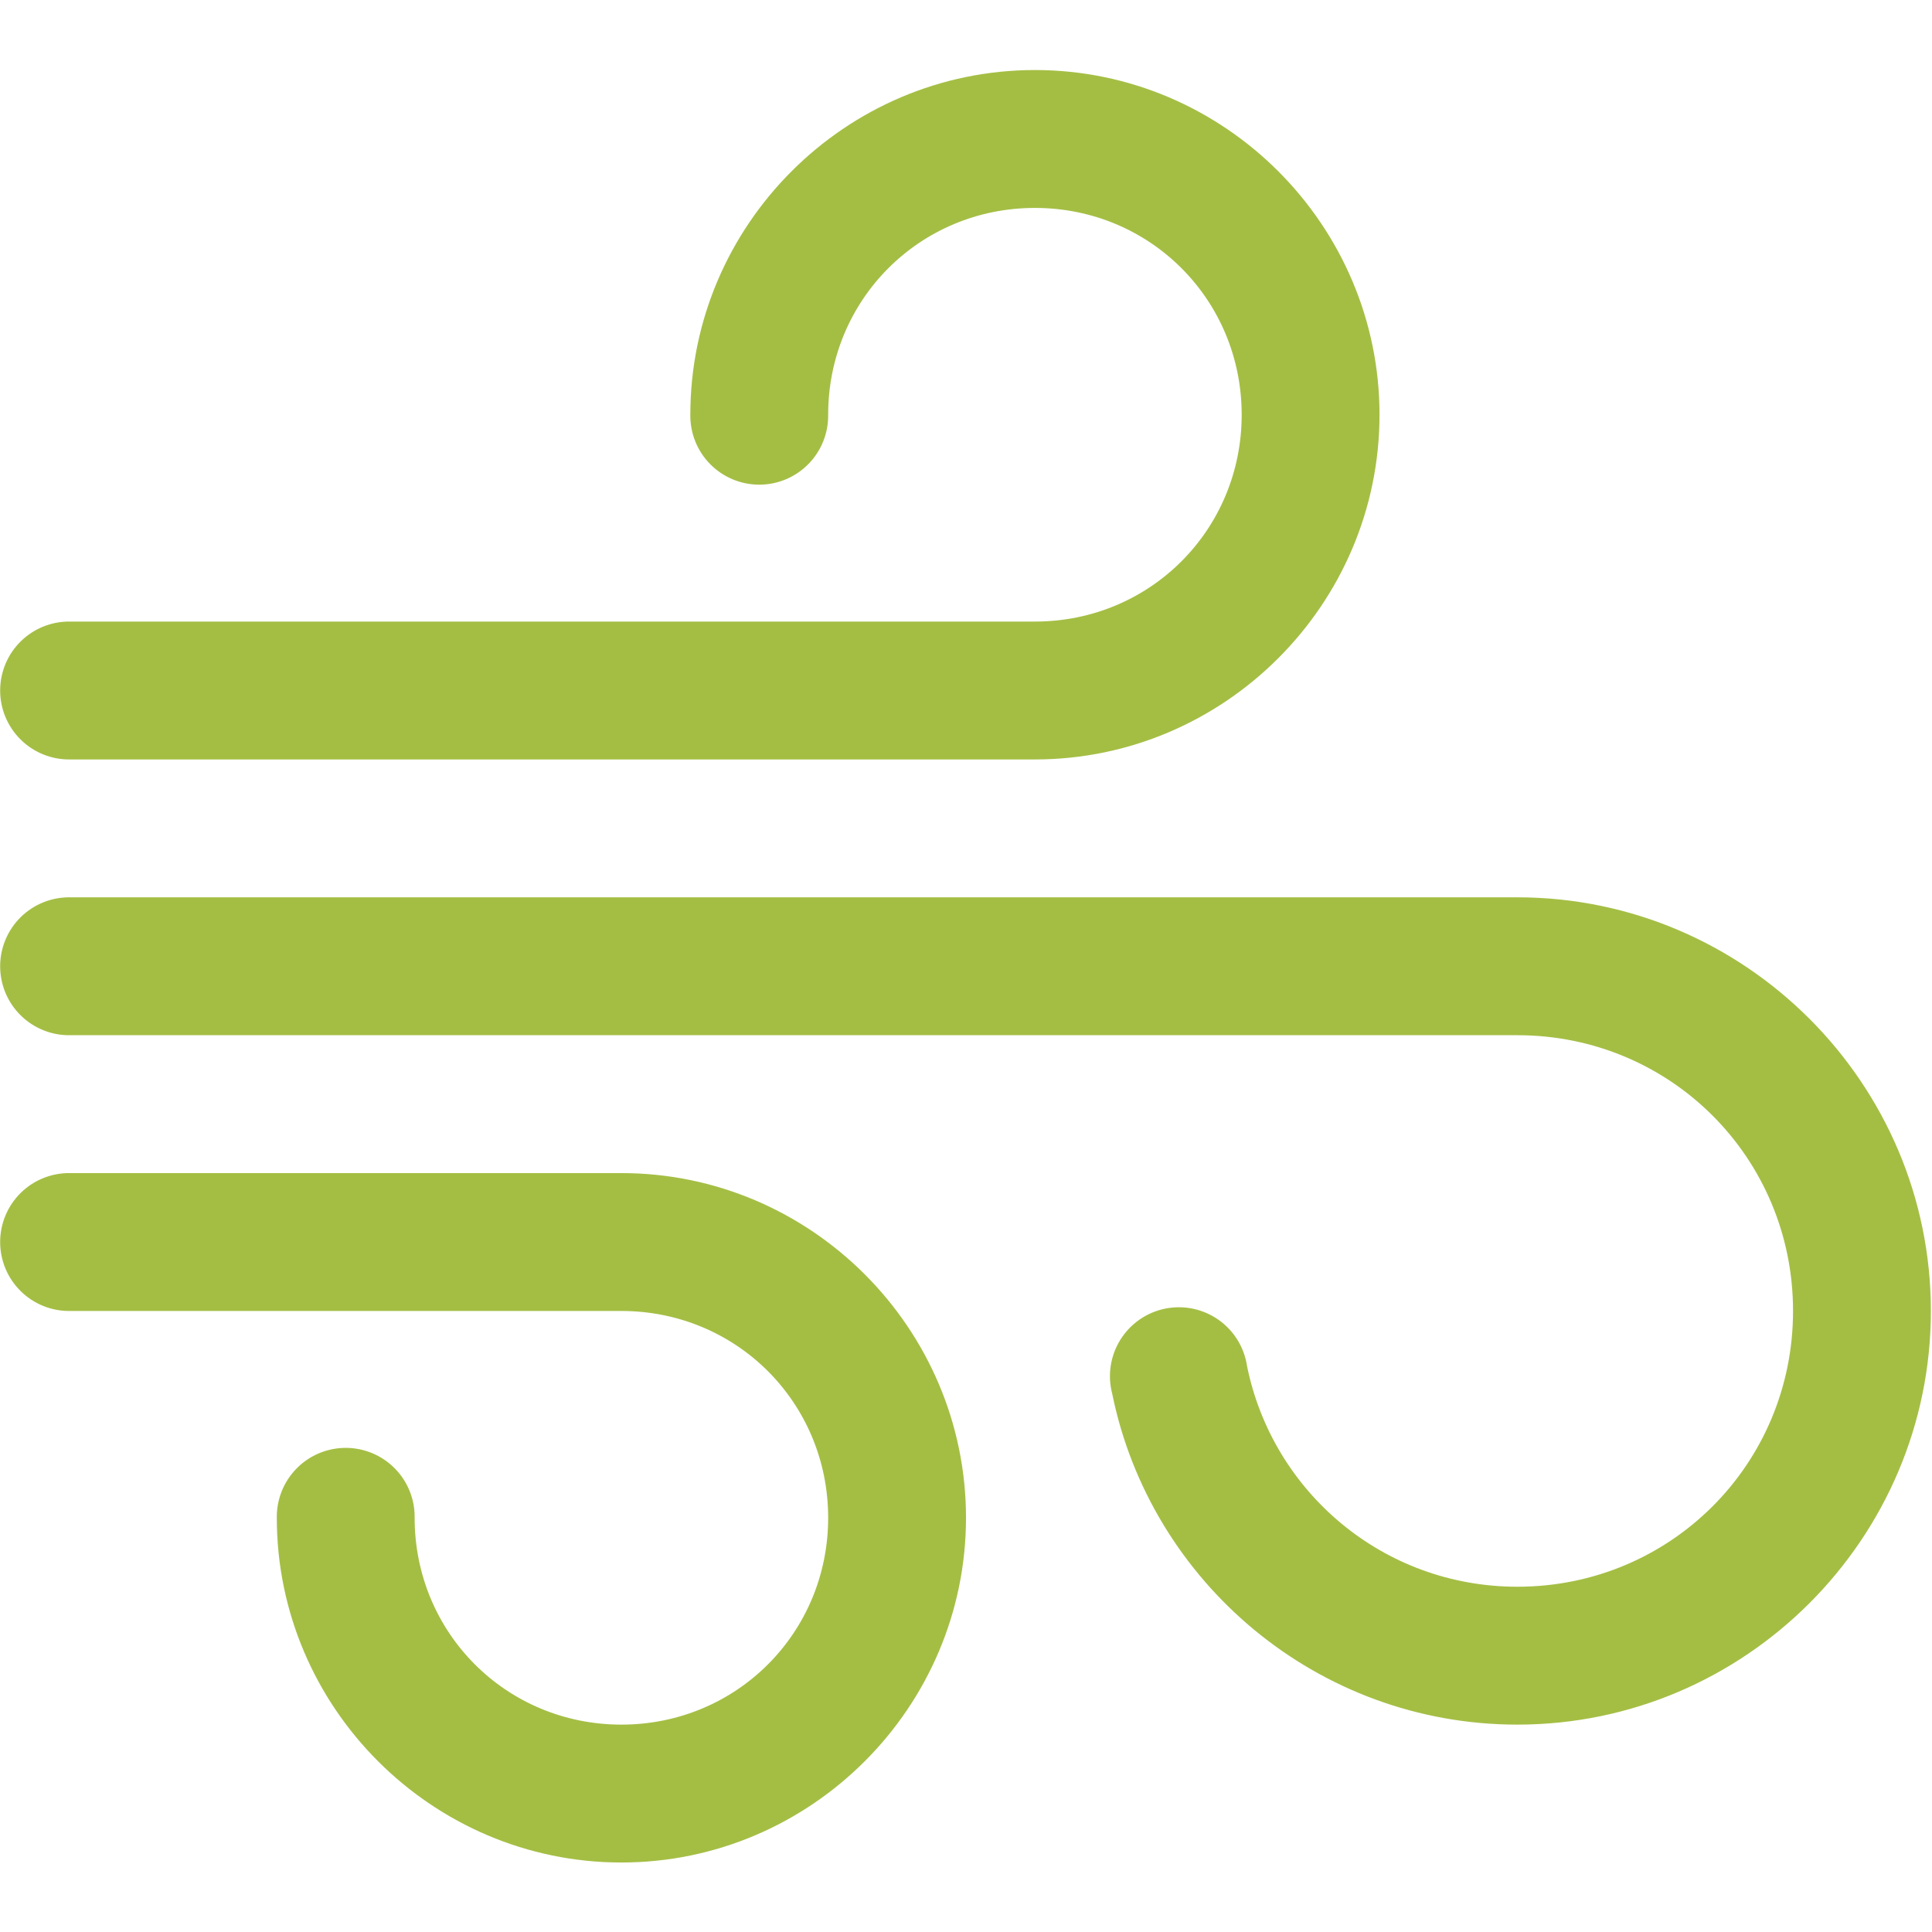<svg xmlns="http://www.w3.org/2000/svg" xmlns:xlink="http://www.w3.org/1999/xlink" width="1080" viewBox="0 0 810 810" height="1080" preserveAspectRatio="xMidYMid meet"><defs><clipPath id="35be65f854"><path d="M 0 29.363 L 810 29.363 L 810 780.863 L 0 780.863 Z M 0 29.363 " clip-rule="nonzero"></path></clipPath></defs><g clip-path="url(#35be65f854)"><path fill="#a4be44" d="M 433.895 29.363 C 354.434 29.363 289.422 94.398 289.422 173.883 C 289.406 174.836 289.441 175.789 289.523 176.742 C 289.602 177.695 289.73 178.641 289.906 179.578 C 290.078 180.52 290.301 181.445 290.566 182.363 C 290.836 183.281 291.145 184.184 291.5 185.07 C 291.859 185.957 292.258 186.82 292.699 187.668 C 293.141 188.516 293.625 189.34 294.148 190.137 C 294.672 190.938 295.23 191.707 295.832 192.449 C 296.434 193.195 297.066 193.906 297.738 194.586 C 298.406 195.266 299.109 195.91 299.844 196.523 C 300.578 197.133 301.344 197.707 302.133 198.242 C 302.926 198.773 303.742 199.27 304.582 199.723 C 305.422 200.18 306.281 200.59 307.164 200.957 C 308.043 201.328 308.941 201.652 309.855 201.93 C 310.766 202.211 311.691 202.445 312.629 202.633 C 313.562 202.82 314.508 202.961 315.457 203.055 C 316.406 203.148 317.359 203.199 318.316 203.199 C 319.27 203.199 320.223 203.148 321.172 203.055 C 322.125 202.961 323.066 202.82 324.004 202.633 C 324.941 202.445 325.863 202.211 326.777 201.93 C 327.691 201.652 328.586 201.328 329.469 200.957 C 330.348 200.59 331.211 200.18 332.051 199.723 C 332.891 199.27 333.707 198.773 334.496 198.242 C 335.289 197.707 336.051 197.133 336.785 196.523 C 337.52 195.91 338.223 195.266 338.895 194.586 C 339.562 193.906 340.199 193.195 340.801 192.449 C 341.398 191.707 341.961 190.938 342.484 190.137 C 343.008 189.34 343.492 188.516 343.934 187.668 C 344.375 186.82 344.773 185.957 345.129 185.07 C 345.484 184.184 345.797 183.281 346.062 182.363 C 346.332 181.445 346.551 180.52 346.727 179.578 C 346.898 178.641 347.027 177.695 347.109 176.742 C 347.191 175.789 347.223 174.836 347.211 173.883 C 347.211 125.613 385.641 87.172 433.895 87.172 C 482.148 87.172 520.578 125.613 520.578 173.883 C 520.578 222.152 482.148 260.594 433.895 260.594 L 29.367 260.594 C 28.414 260.578 27.461 260.613 26.508 260.695 C 25.555 260.777 24.609 260.902 23.672 261.078 C 22.734 261.254 21.805 261.473 20.887 261.742 C 19.973 262.008 19.07 262.32 18.184 262.676 C 17.297 263.031 16.43 263.43 15.586 263.871 C 14.738 264.316 13.914 264.797 13.117 265.32 C 12.32 265.844 11.547 266.406 10.805 267.008 C 10.062 267.605 9.352 268.242 8.672 268.914 C 7.988 269.582 7.344 270.285 6.734 271.02 C 6.125 271.754 5.551 272.52 5.016 273.309 C 4.48 274.102 3.988 274.918 3.535 275.758 C 3.082 276.598 2.668 277.461 2.301 278.34 C 1.934 279.223 1.609 280.121 1.328 281.031 C 1.047 281.945 0.816 282.871 0.625 283.809 C 0.438 284.746 0.297 285.688 0.203 286.637 C 0.109 287.59 0.062 288.543 0.062 289.496 C 0.062 290.453 0.109 291.406 0.203 292.355 C 0.297 293.305 0.438 294.25 0.625 295.188 C 0.816 296.125 1.047 297.047 1.328 297.961 C 1.609 298.875 1.934 299.773 2.301 300.652 C 2.668 301.535 3.082 302.395 3.535 303.234 C 3.988 304.078 4.48 304.891 5.016 305.684 C 5.551 306.477 6.125 307.238 6.734 307.973 C 7.344 308.707 7.988 309.41 8.672 310.082 C 9.352 310.75 10.062 311.387 10.805 311.988 C 11.547 312.586 12.32 313.148 13.117 313.672 C 13.914 314.195 14.738 314.68 15.586 315.121 C 16.43 315.562 17.297 315.961 18.184 316.32 C 19.07 316.676 19.973 316.988 20.887 317.254 C 21.805 317.52 22.734 317.742 23.672 317.914 C 24.609 318.09 25.555 318.219 26.508 318.301 C 27.461 318.379 28.414 318.414 29.367 318.402 L 433.895 318.402 C 513.355 318.402 578.367 253.367 578.367 173.883 C 578.367 94.398 513.355 29.363 433.895 29.363 Z M 29.367 376.207 C 28.414 376.195 27.461 376.23 26.508 376.309 C 25.555 376.391 24.609 376.52 23.672 376.695 C 22.734 376.867 21.805 377.09 20.887 377.355 C 19.973 377.621 19.07 377.934 18.184 378.289 C 17.297 378.645 16.43 379.047 15.586 379.488 C 14.738 379.93 13.914 380.414 13.117 380.938 C 12.316 381.461 11.547 382.023 10.805 382.621 C 10.062 383.223 9.352 383.859 8.668 384.527 C 7.988 385.199 7.344 385.902 6.734 386.637 C 6.125 387.371 5.551 388.133 5.016 388.926 C 4.48 389.719 3.988 390.531 3.535 391.375 C 3.078 392.215 2.668 393.074 2.301 393.957 C 1.93 394.836 1.605 395.734 1.328 396.648 C 1.047 397.562 0.812 398.488 0.625 399.422 C 0.438 400.359 0.297 401.305 0.203 402.254 C 0.109 403.203 0.062 404.156 0.062 405.113 C 0.062 406.066 0.109 407.02 0.203 407.973 C 0.297 408.922 0.438 409.867 0.625 410.801 C 0.812 411.738 1.047 412.664 1.328 413.578 C 1.605 414.492 1.93 415.387 2.301 416.27 C 2.668 417.148 3.078 418.012 3.535 418.852 C 3.988 419.691 4.48 420.508 5.016 421.301 C 5.551 422.09 6.125 422.855 6.734 423.59 C 7.344 424.324 7.988 425.027 8.668 425.695 C 9.352 426.367 10.062 427.004 10.805 427.602 C 11.547 428.203 12.316 428.766 13.117 429.289 C 13.914 429.812 14.738 430.297 15.586 430.738 C 16.43 431.18 17.297 431.578 18.184 431.934 C 19.07 432.289 19.973 432.602 20.887 432.871 C 21.805 433.137 22.734 433.355 23.672 433.531 C 24.609 433.707 25.555 433.836 26.508 433.914 C 27.461 433.996 28.414 434.031 29.367 434.016 L 636.16 434.016 C 700.359 434.016 751.738 485.414 751.738 549.633 C 751.738 613.852 700.359 665.246 636.16 665.246 C 579.91 665.246 533.551 625.492 522.836 572.777 C 522.695 571.809 522.504 570.848 522.262 569.898 C 522.023 568.949 521.734 568.012 521.402 567.09 C 521.066 566.172 520.684 565.27 520.258 564.387 C 519.832 563.504 519.359 562.648 518.848 561.812 C 518.332 560.977 517.777 560.172 517.184 559.395 C 516.586 558.617 515.953 557.871 515.281 557.156 C 514.609 556.445 513.902 555.766 513.164 555.125 C 512.422 554.484 511.652 553.883 510.848 553.32 C 510.047 552.758 509.219 552.234 508.363 551.758 C 507.508 551.277 506.633 550.844 505.734 550.453 C 504.836 550.066 503.918 549.723 502.984 549.426 C 502.051 549.129 501.105 548.879 500.145 548.68 C 499.188 548.48 498.219 548.328 497.246 548.227 C 496.27 548.125 495.293 548.074 494.312 548.07 C 493.336 548.07 492.359 548.117 491.383 548.215 C 490.406 548.312 489.441 548.457 488.48 548.652 C 487.52 548.848 486.574 549.094 485.637 549.383 C 484.703 549.676 483.785 550.016 482.883 550.398 C 481.984 550.785 481.105 551.215 480.246 551.691 C 479.391 552.164 478.559 552.68 477.754 553.242 C 476.949 553.801 476.176 554.398 475.434 555.035 C 474.691 555.676 473.98 556.348 473.305 557.059 C 472.629 557.77 471.992 558.512 471.395 559.285 C 470.793 560.062 470.234 560.863 469.719 561.695 C 469.199 562.527 468.723 563.383 468.293 564.262 C 467.863 565.145 467.477 566.043 467.137 566.961 C 466.797 567.883 466.508 568.816 466.262 569.766 C 466.02 570.715 465.82 571.672 465.676 572.641 C 465.527 573.609 465.43 574.586 465.383 575.562 C 465.336 576.543 465.336 577.52 465.387 578.5 C 465.441 579.477 465.539 580.449 465.691 581.418 C 465.84 582.387 466.039 583.344 466.289 584.293 C 482.387 663.496 552.559 723.055 636.16 723.055 C 731.574 723.055 809.527 645.078 809.527 549.633 C 809.527 454.188 731.574 376.207 636.16 376.207 Z M 29.367 491.824 C 28.414 491.809 27.461 491.844 26.508 491.926 C 25.555 492.008 24.609 492.133 23.672 492.309 C 22.734 492.484 21.805 492.703 20.887 492.973 C 19.973 493.238 19.07 493.551 18.184 493.906 C 17.297 494.262 16.43 494.66 15.586 495.102 C 14.738 495.547 13.914 496.027 13.117 496.551 C 12.316 497.074 11.547 497.637 10.805 498.238 C 10.062 498.836 9.352 499.473 8.668 500.145 C 7.988 500.812 7.344 501.516 6.734 502.25 C 6.125 502.984 5.551 503.75 5.016 504.539 C 4.48 505.332 3.988 506.148 3.535 506.988 C 3.078 507.828 2.668 508.691 2.301 509.57 C 1.93 510.453 1.605 511.352 1.328 512.262 C 1.047 513.176 0.812 514.102 0.625 515.039 C 0.438 515.977 0.297 516.918 0.203 517.867 C 0.109 518.82 0.062 519.773 0.062 520.727 C 0.062 521.684 0.109 522.637 0.203 523.586 C 0.297 524.539 0.438 525.48 0.625 526.418 C 0.812 527.355 1.047 528.277 1.328 529.191 C 1.605 530.105 1.93 531.004 2.301 531.883 C 2.668 532.766 3.078 533.625 3.535 534.469 C 3.988 535.309 4.48 536.125 5.016 536.914 C 5.551 537.707 6.125 538.469 6.734 539.203 C 7.344 539.938 7.988 540.641 8.668 541.312 C 9.352 541.984 10.062 542.617 10.805 543.219 C 11.547 543.82 12.316 544.379 13.117 544.902 C 13.914 545.426 14.738 545.91 15.586 546.352 C 16.43 546.793 17.297 547.195 18.184 547.551 C 19.07 547.906 19.973 548.219 20.887 548.484 C 21.805 548.75 22.734 548.973 23.672 549.148 C 24.609 549.32 25.555 549.449 26.508 549.531 C 27.461 549.613 28.414 549.645 29.367 549.633 L 260.527 549.633 C 308.781 549.633 347.211 588.074 347.211 636.344 C 347.211 684.613 308.781 723.055 260.527 723.055 C 212.27 723.055 173.84 684.613 173.84 636.344 C 173.855 635.387 173.82 634.434 173.738 633.484 C 173.66 632.531 173.531 631.586 173.355 630.645 C 173.184 629.707 172.961 628.777 172.695 627.863 C 172.43 626.945 172.117 626.043 171.762 625.156 C 171.406 624.27 171.004 623.402 170.562 622.555 C 170.121 621.711 169.637 620.887 169.113 620.086 C 168.59 619.289 168.031 618.52 167.43 617.773 C 166.828 617.031 166.195 616.32 165.523 615.641 C 164.855 614.957 164.152 614.312 163.418 613.703 C 162.684 613.094 161.918 612.52 161.129 611.984 C 160.336 611.449 159.523 610.957 158.68 610.5 C 157.84 610.047 156.98 609.637 156.098 609.266 C 155.219 608.898 154.32 608.574 153.41 608.293 C 152.496 608.016 151.57 607.781 150.633 607.594 C 149.699 607.406 148.754 607.266 147.805 607.168 C 146.855 607.074 145.902 607.027 144.945 607.027 C 143.992 607.027 143.039 607.074 142.09 607.168 C 141.137 607.266 140.195 607.406 139.258 607.594 C 138.324 607.781 137.398 608.016 136.484 608.293 C 135.57 608.574 134.676 608.898 133.793 609.266 C 132.914 609.637 132.051 610.047 131.211 610.5 C 130.371 610.957 129.555 611.449 128.766 611.984 C 127.973 612.52 127.211 613.094 126.477 613.703 C 125.742 614.312 125.039 614.957 124.367 615.641 C 123.699 616.32 123.062 617.031 122.465 617.773 C 121.863 618.52 121.301 619.289 120.777 620.086 C 120.254 620.887 119.773 621.711 119.328 622.555 C 118.887 623.402 118.488 624.27 118.133 625.156 C 117.777 626.043 117.465 626.945 117.199 627.863 C 116.934 628.777 116.711 629.707 116.535 630.645 C 116.363 631.586 116.234 632.531 116.152 633.484 C 116.07 634.434 116.039 635.387 116.051 636.344 C 116.051 715.828 181.066 780.863 260.527 780.863 C 339.984 780.863 405 715.828 405 636.344 C 405 556.859 339.984 491.824 260.527 491.824 Z M 29.367 491.824 " fill-opacity="1" fill-rule="nonzero"></path></g></svg>